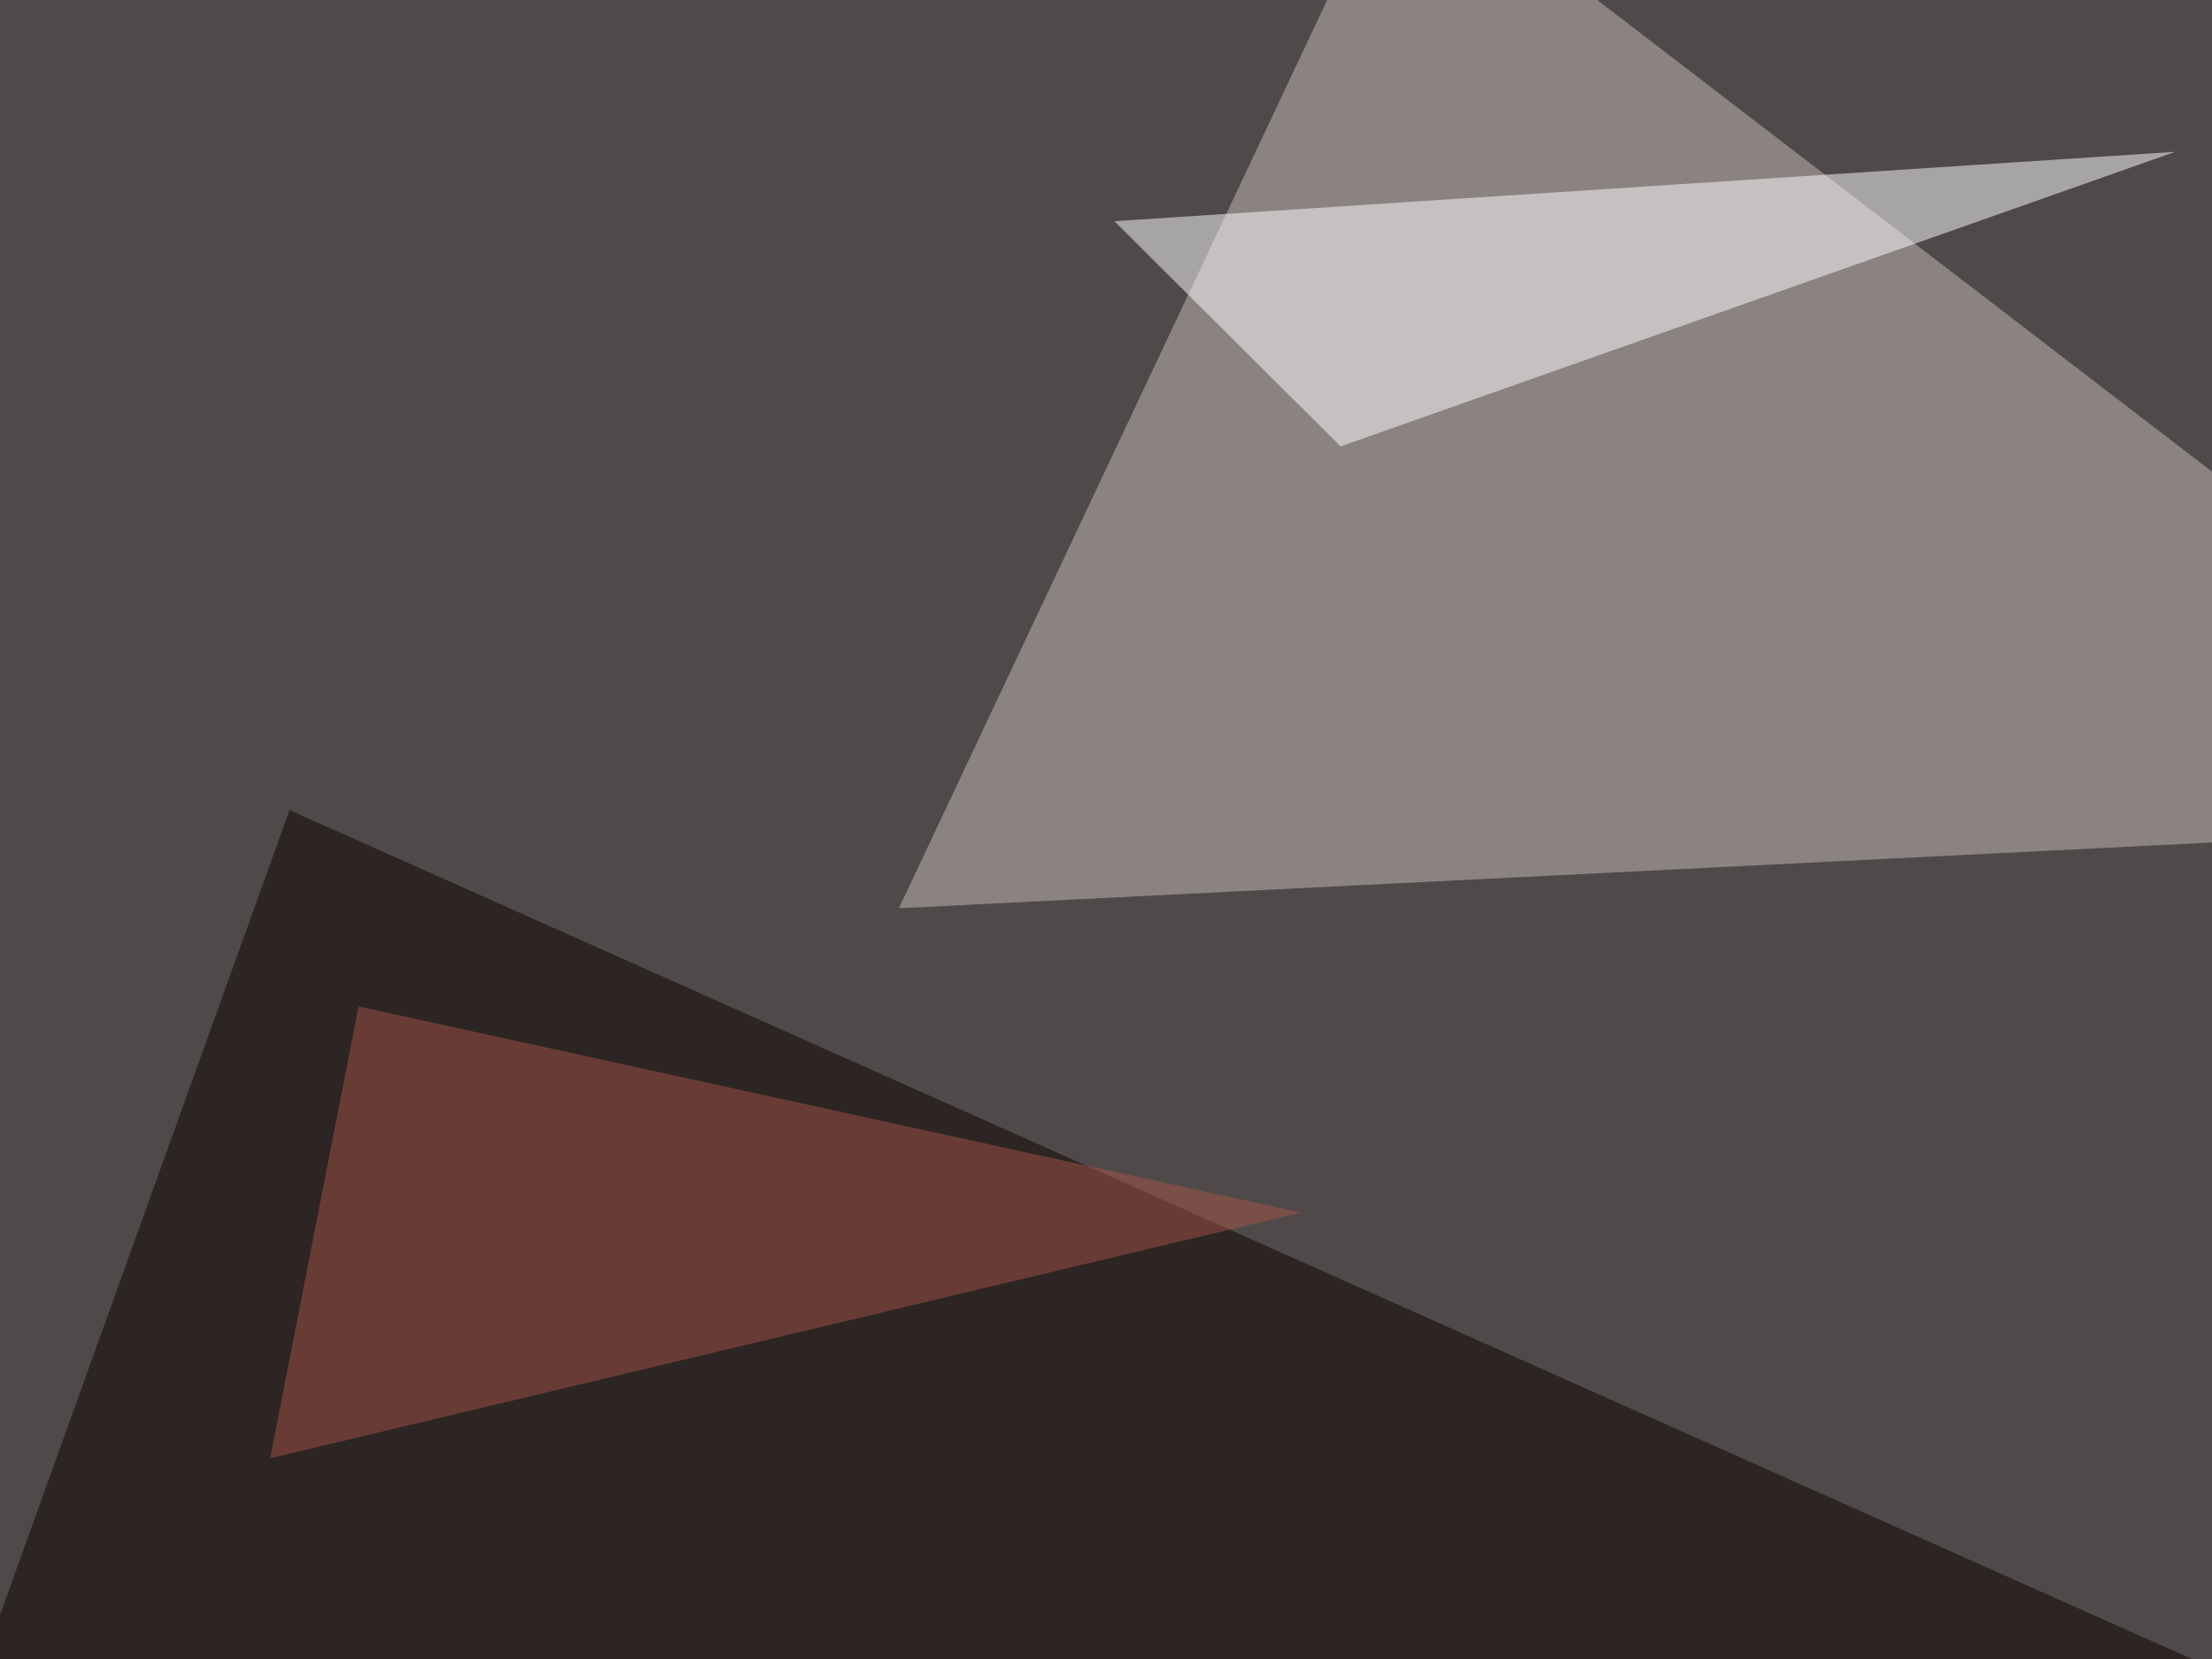 <svg xmlns="http://www.w3.org/2000/svg" width="660" height="495" ><filter id="a"><feGaussianBlur stdDeviation="55"/></filter><rect width="100%" height="100%" fill="#4f4a49"/><g filter="url(#a)"><g fill-opacity=".5"><path fill="#c9babd" d="M795.4 244.6l-378-290L268.2 271z"/><path fill="#0b0100" d="M795.4 558.1L-45.4 608 86.4 241.7z"/><path fill="#fff" d="M332.5 66L649 45.3l-249 87.9z"/><path fill="#a55546" d="M107 300.3l281.2 61.5-307.6 73.3z"/></g></g></svg>